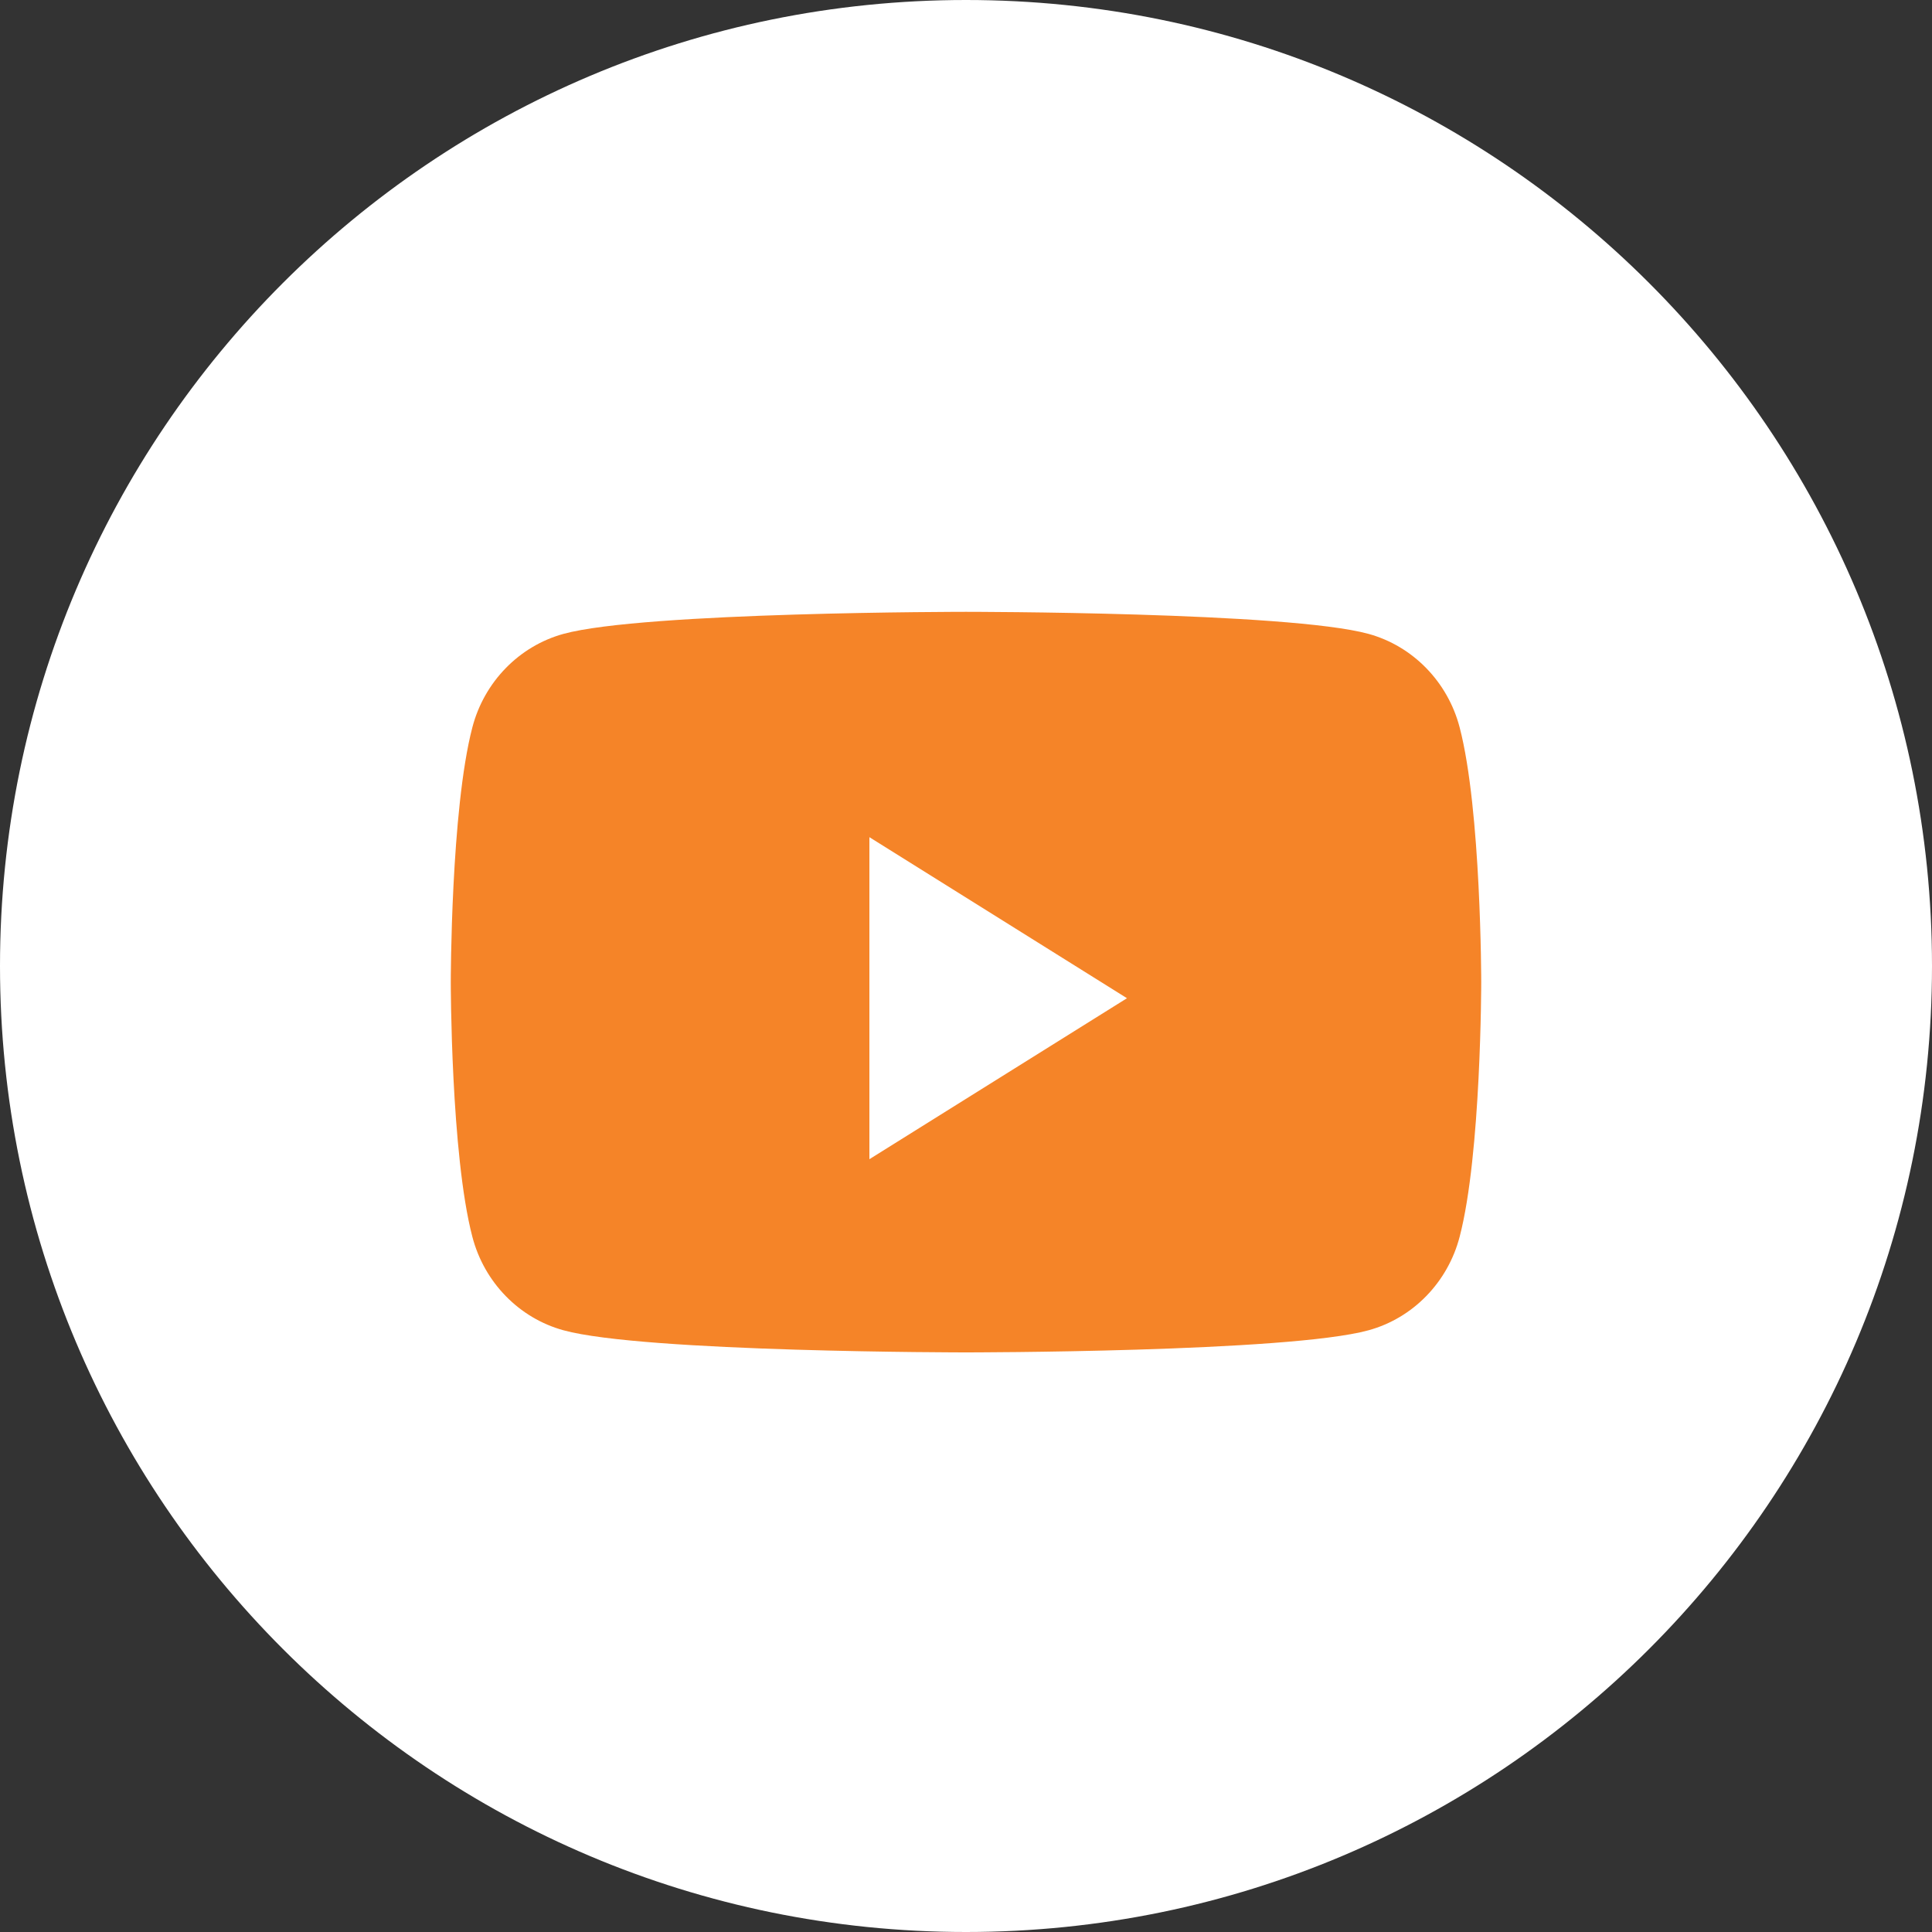 <svg width="31" height="31" viewBox="0 0 31 31" fill="none" xmlns="http://www.w3.org/2000/svg">
<rect x="0" y="0" width="31" height="31" fill="#333333" stroke="none"/>
<path d="M0 15.5C0 6.94 6.94 0 15.5 0C24.06 0 31 6.94 31 15.5C31 24.06 24.06 31 15.5 31C6.94 31 0 24.06 0 15.5Z" fill="white"/>
<path d="M23.421 11.672C23.231 10.942 22.671 10.367 21.959 10.171C20.67 9.817 15.5 9.817 15.5 9.817C15.5 9.817 10.33 9.817 9.041 10.171C8.329 10.367 7.769 10.942 7.579 11.672C7.233 12.996 7.233 15.758 7.233 15.758C7.233 15.758 7.233 18.52 7.579 19.844C7.769 20.575 8.329 21.15 9.041 21.345C10.33 21.7 15.5 21.7 15.5 21.7C15.5 21.7 20.67 21.7 21.959 21.345C22.671 21.15 23.231 20.575 23.421 19.844C23.767 18.52 23.767 15.758 23.767 15.758C23.767 15.758 23.767 12.996 23.421 11.672Z" fill="#F58428"/>
<path d="M13.95 18.6V13.433L18.083 16.017L13.95 18.6Z" fill="white"/>
</svg>
